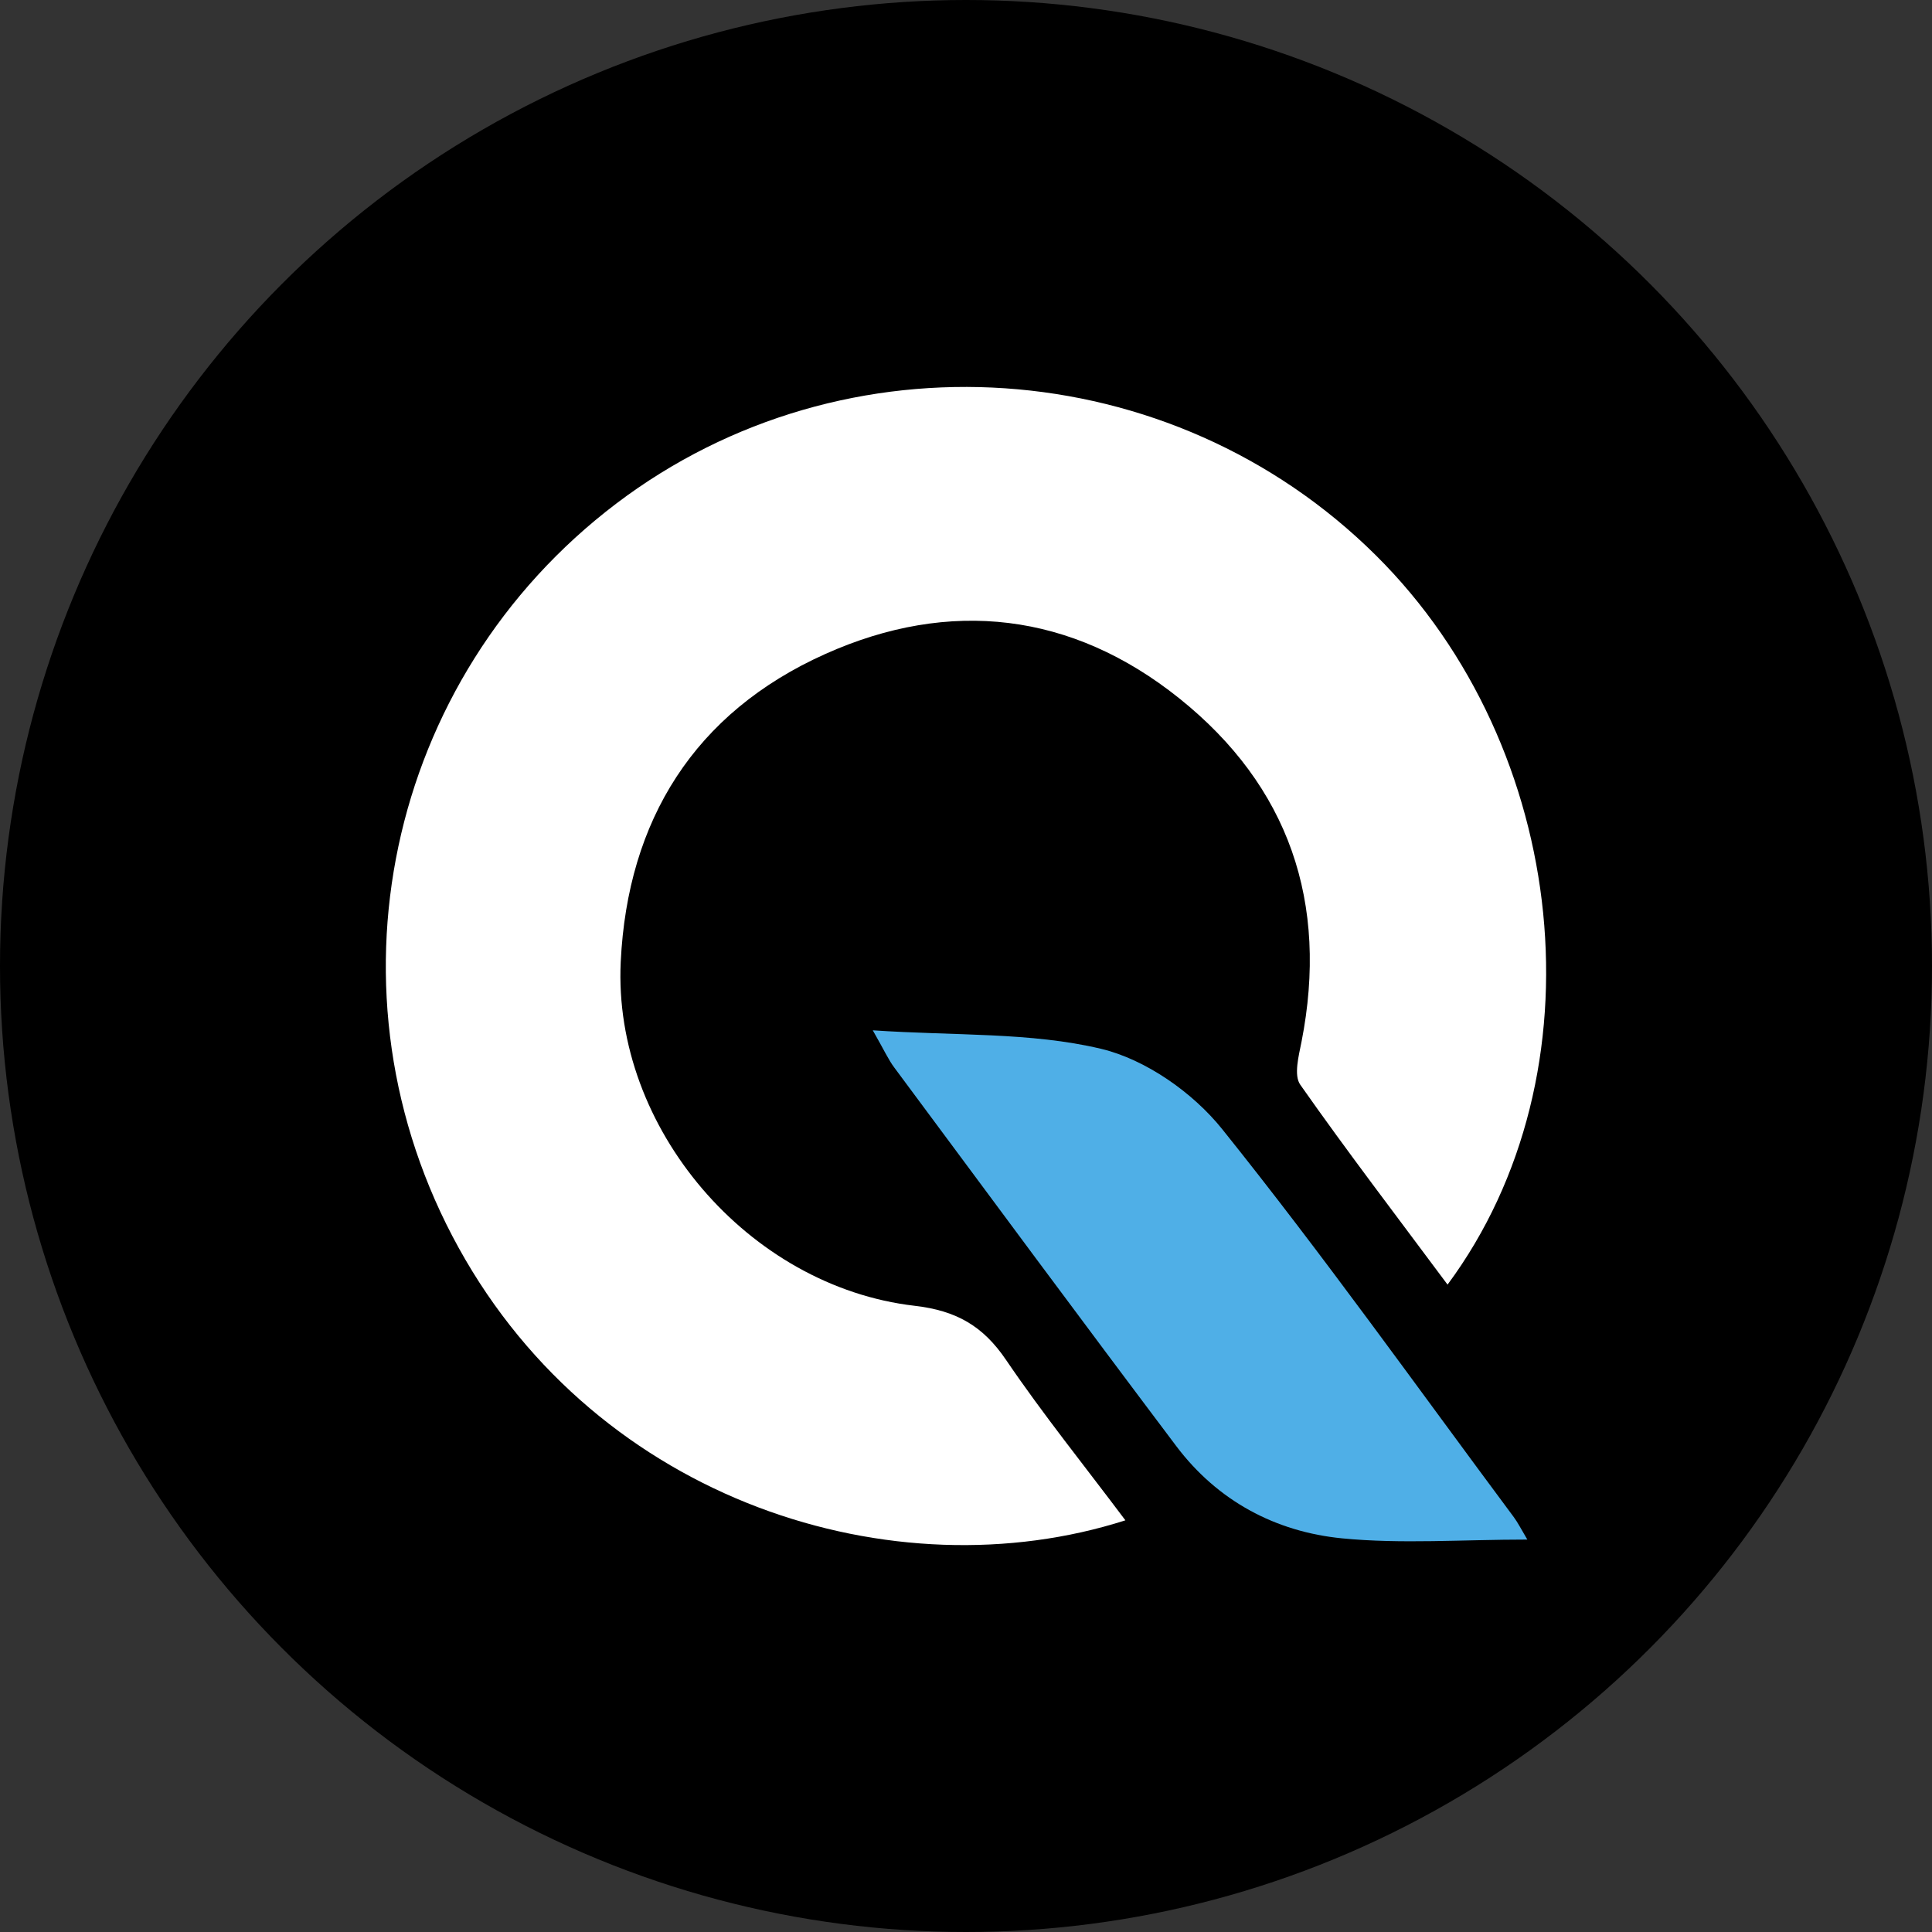 <?xml version="1.0" encoding="utf-8"?>
<!-- Generator: Adobe Illustrator 26.3.1, SVG Export Plug-In . SVG Version: 6.00 Build 0)  -->
<svg version="1.1" id="Layer_1" xmlns="http://www.w3.org/2000/svg" xmlns:xlink="http://www.w3.org/1999/xlink" x="0px" y="0px"
	 viewBox="0 0 240 240" style="enable-background:new 0 0 240 240;" xml:space="preserve">
<rect x="0" y="0" width="240" height="240" fill="#333333" stroke="none"/>
<style type="text/css">
	.st0{fill:#FFFFFF;}
	.st1{fill:#4FAFE7;}
</style>
<circle cx="120" cy="120" r="120"/>
<g>
	<path class="st0" d="M139.8,188.86c-28.72,9.2-65.37-2.26-82.81-33.83c-17.43-31.53-9.08-70.74,19.56-92.47
		c28.42-21.55,68.96-18.79,94.37,6.43c24.1,23.92,28.34,64.37,8.9,90.59c-6.23-8.38-12.44-16.49-18.3-24.84
		c-0.82-1.17-0.19-3.57,0.16-5.33c3.39-17.25-1.55-31.75-15.2-42.67c-13.32-10.66-28.49-12.44-43.98-5.49
		c-16.23,7.28-24.54,20.64-25.39,38.22c-1,20.64,15.87,40.35,36.51,42.74c5.19,0.6,8.5,2.51,11.36,6.73
		C129.59,175.73,134.77,182.15,139.8,188.86z"/>
	<path class="st1" d="M108.42,127.99c10.29,0.69,19.61,0.22,28.33,2.29c5.56,1.32,11.43,5.44,15.07,9.98
		c12.57,15.67,24.22,32.06,36.22,48.19c0.52,0.7,0.91,1.49,1.69,2.8c-8.11,0-15.62,0.57-23-0.15c-8.28-0.81-15.48-4.65-20.61-11.46
		c-11.75-15.6-23.37-31.31-35.01-47C110.37,131.66,109.86,130.51,108.42,127.99z"/>
</g>
</svg>
